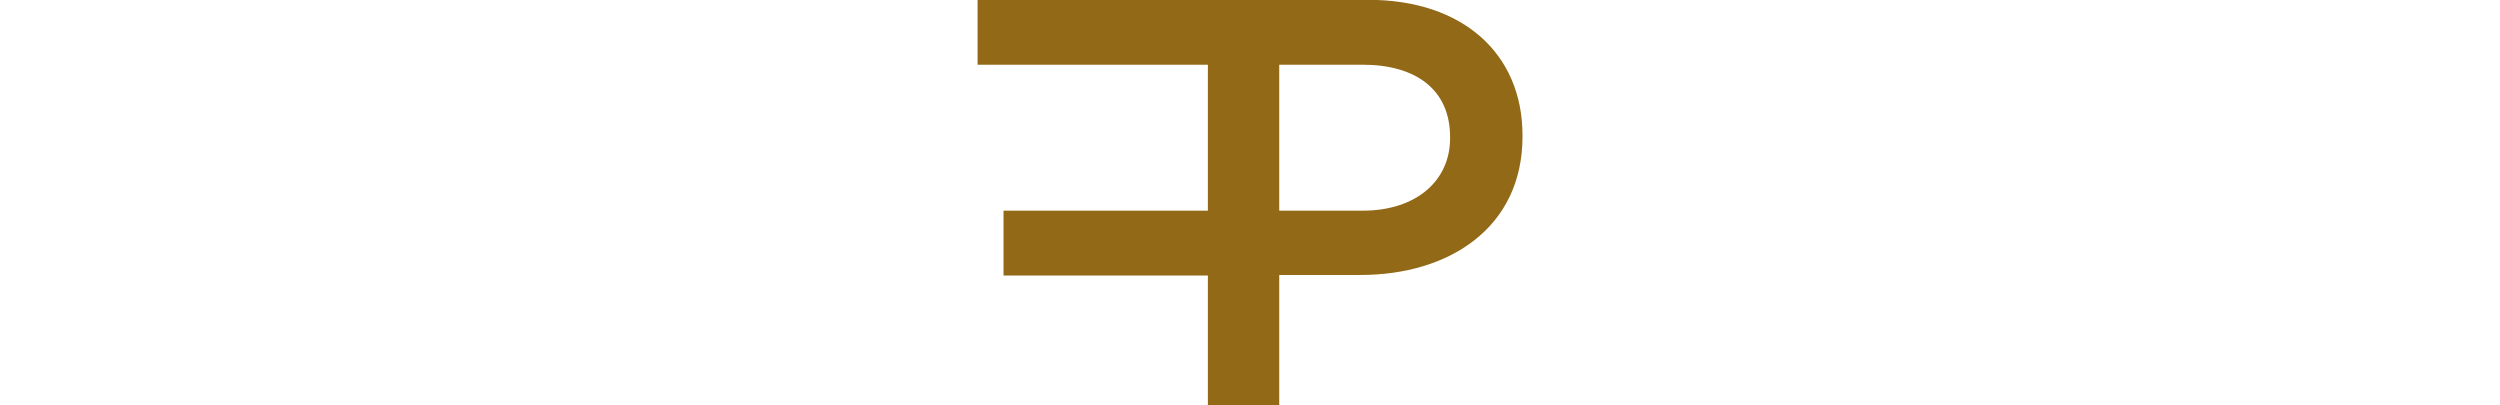 <?xml version="1.0" encoding="UTF-8"?> <svg xmlns="http://www.w3.org/2000/svg" xmlns:xlink="http://www.w3.org/1999/xlink" version="1.1" id="Layer_1" x="0px" y="0px" viewBox="0 0 6166 1000" style="enable-background:new 0 0 6166 1000;" xml:space="preserve"> <style type="text/css"> .st0{fill:#926916;} </style> <g> <path class="st0" d="M3576.5,341c0,104.3-82.9,178.6-215.7,178.6h-205.7v-360h205.7c131.4,0,215.7,61.4,215.7,178.6V341z M3375.1-0.4h-964v160h568v360h-504v160h504v320h176V678.2h200c220,0,400-117.1,400-341.4v-2.9C3755.1,132.5,3607.9-0.4,3375.1-0.4 "></path> </g> </svg> 